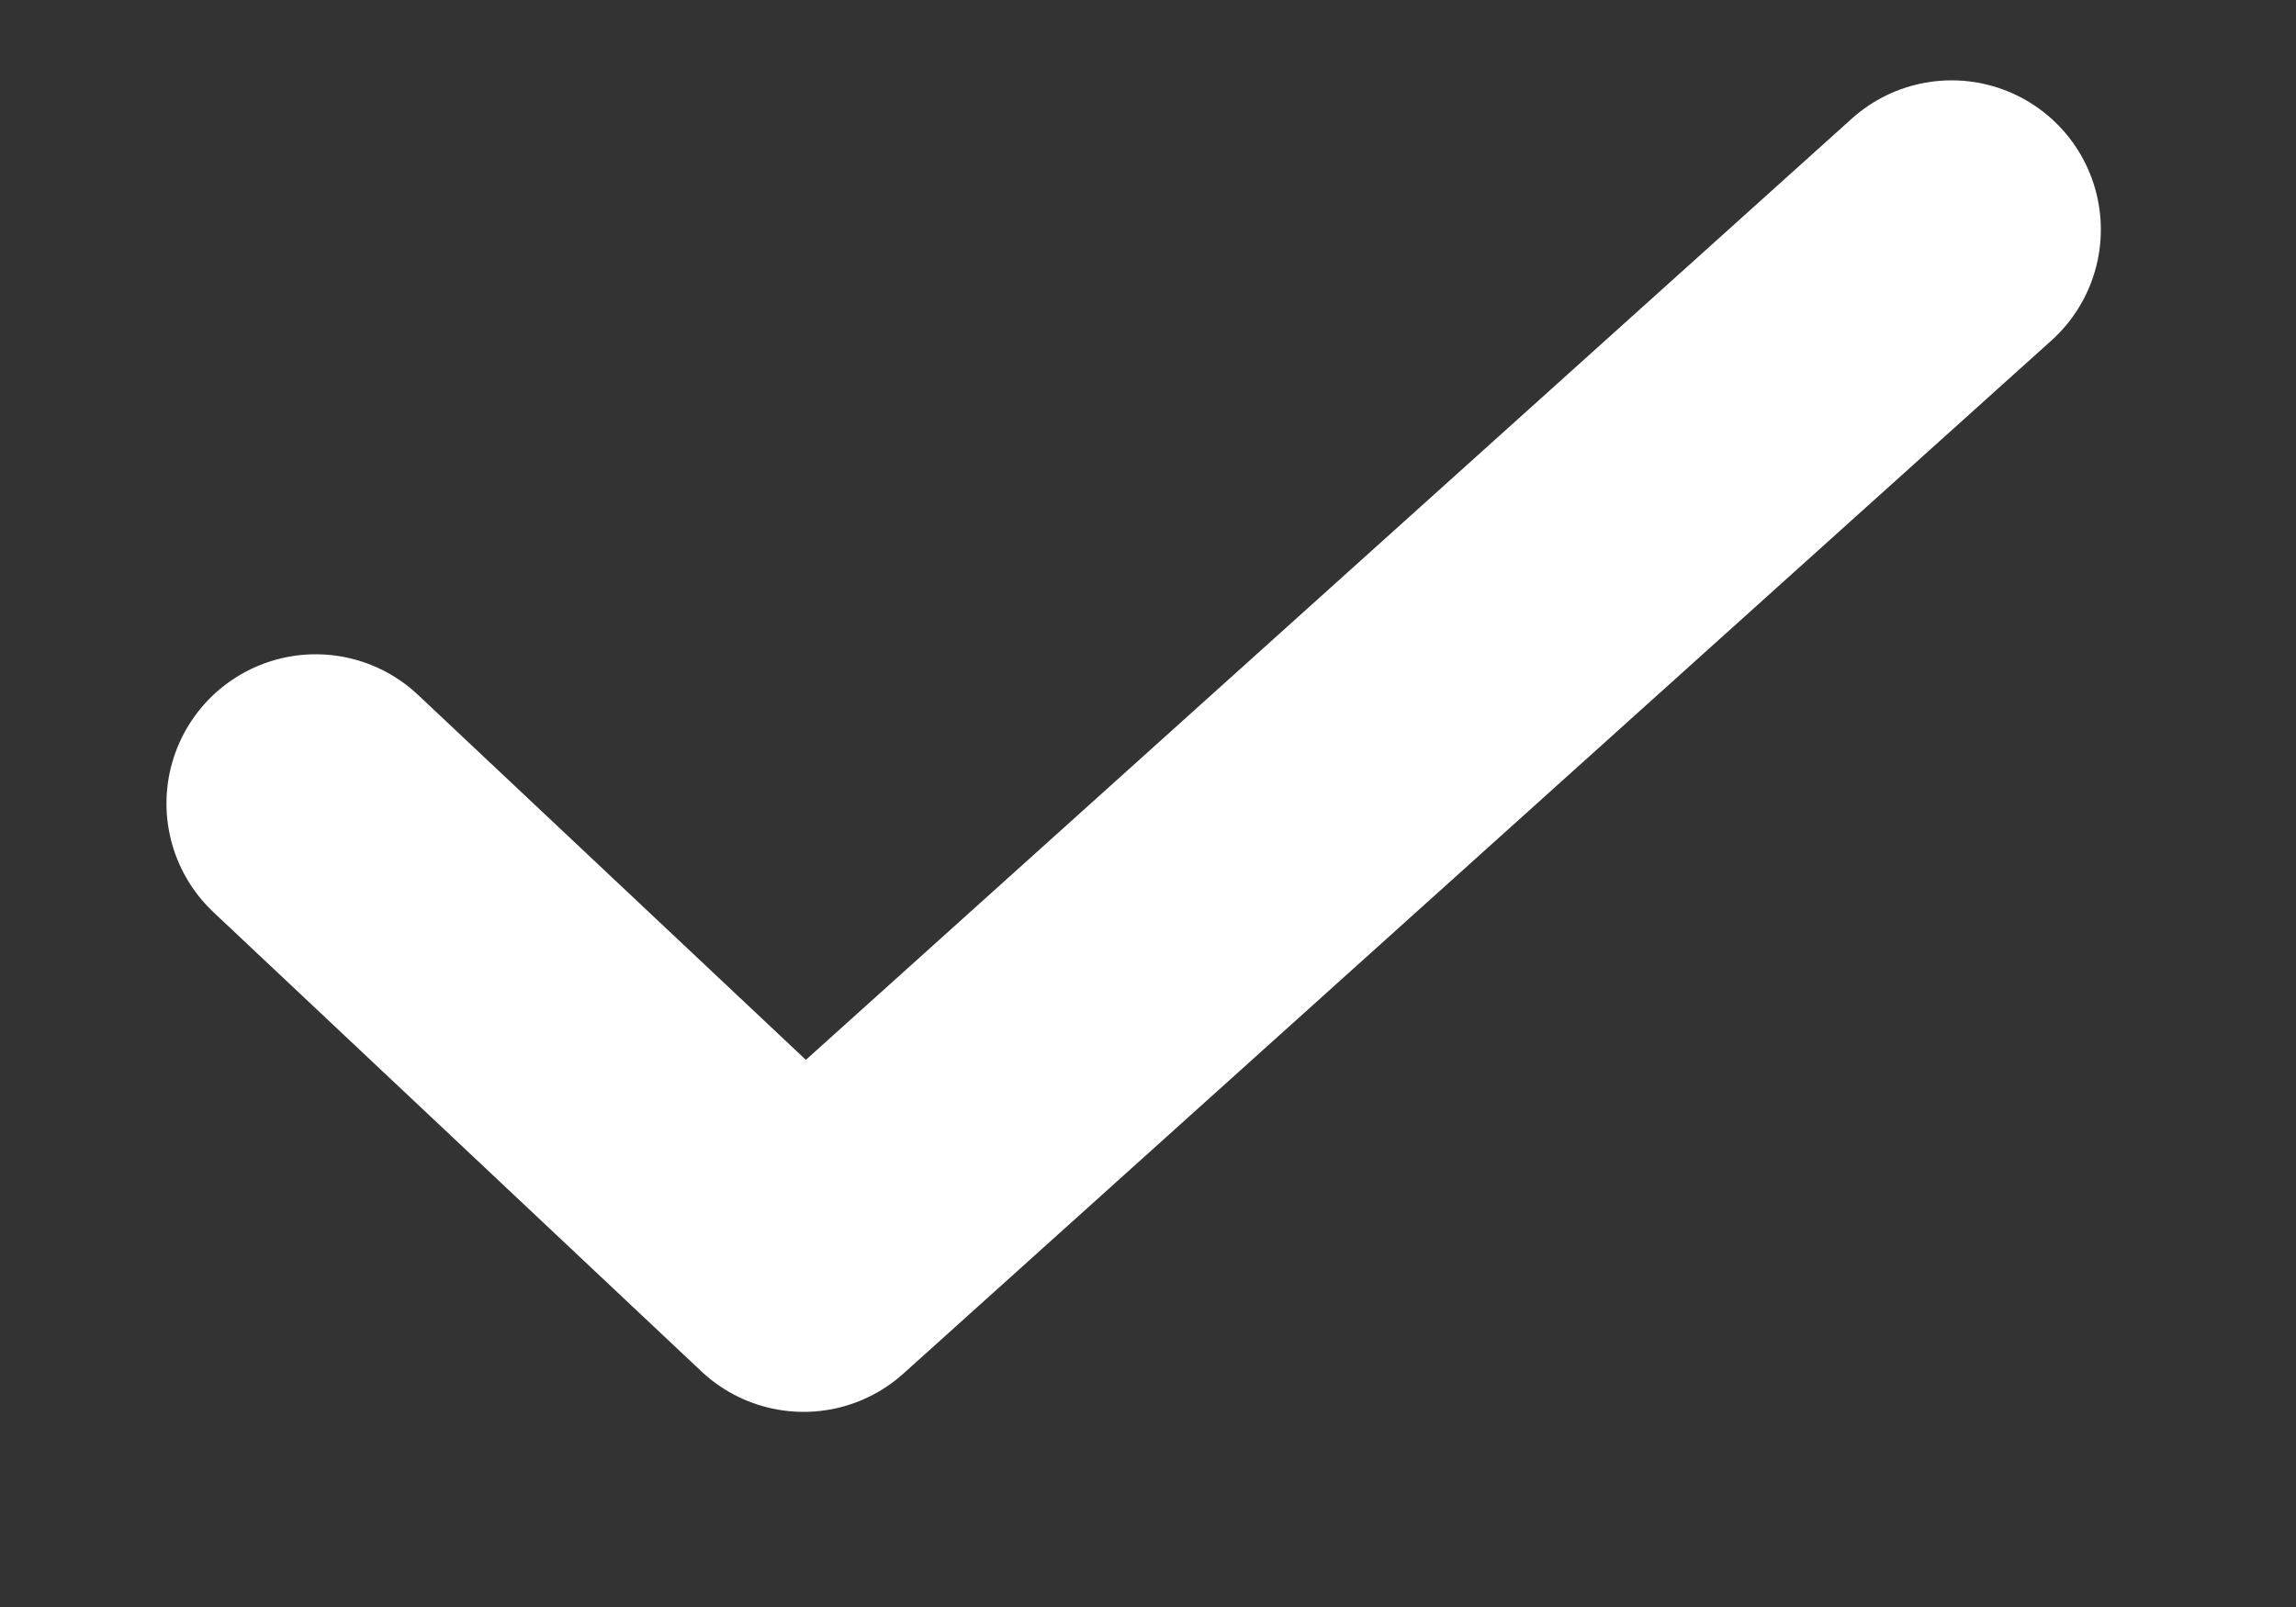 <svg width="10" height="7" viewBox="0 0 10 7" fill="none" xmlns="http://www.w3.org/2000/svg">
<rect x="0" y="0" width="10" height="7" fill="#333333" stroke="none"/>
<path d="M8.5 1L3.5 5.5L1.375 3.5" stroke="white" stroke-width="1.3" stroke-linecap="round" stroke-linejoin="round"/>
</svg>
